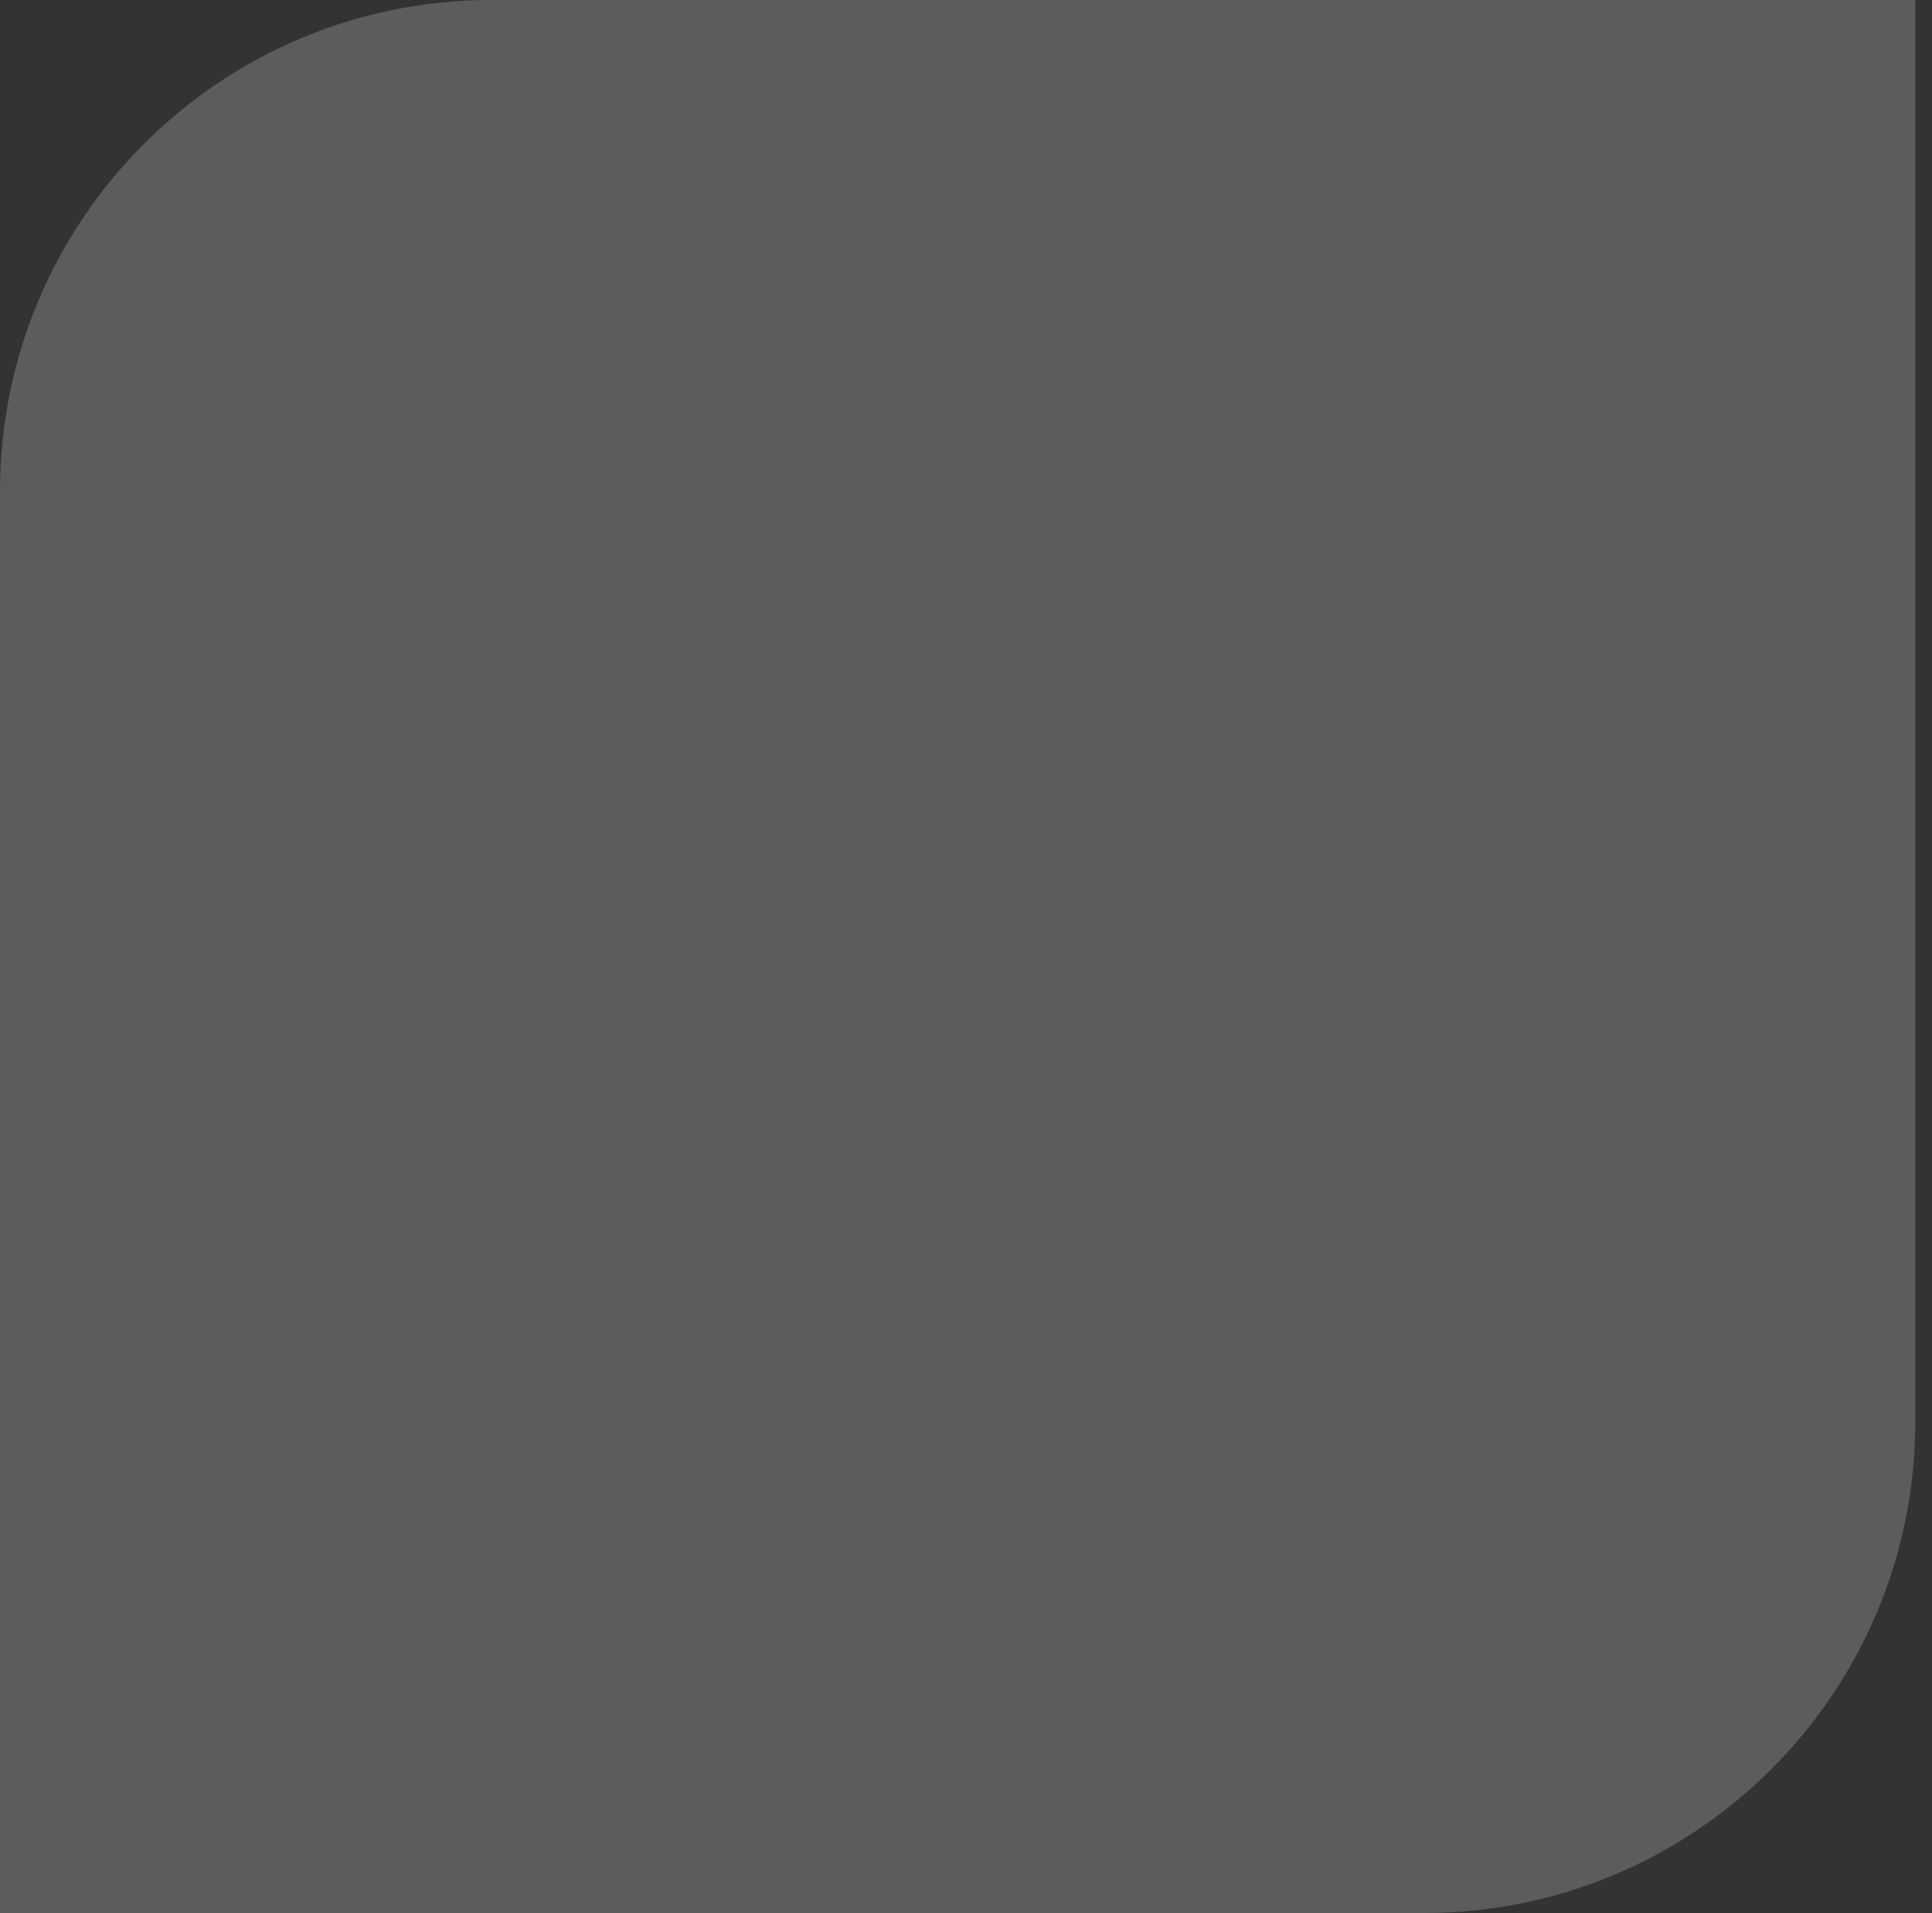 <?xml version="1.0" encoding="UTF-8"?> <svg xmlns="http://www.w3.org/2000/svg" width="100" height="99" viewBox="0 0 100 99" fill="none"><rect x="0" y="0" width="100" height="99" fill="#333333" stroke="none"/><path d="M0 25.43C0 11.385 11.385 0 25.43 0H99.136V73.57C99.136 87.615 87.751 99 73.706 99H0V25.43Z" fill="white" fill-opacity="0.2"></path></svg> 